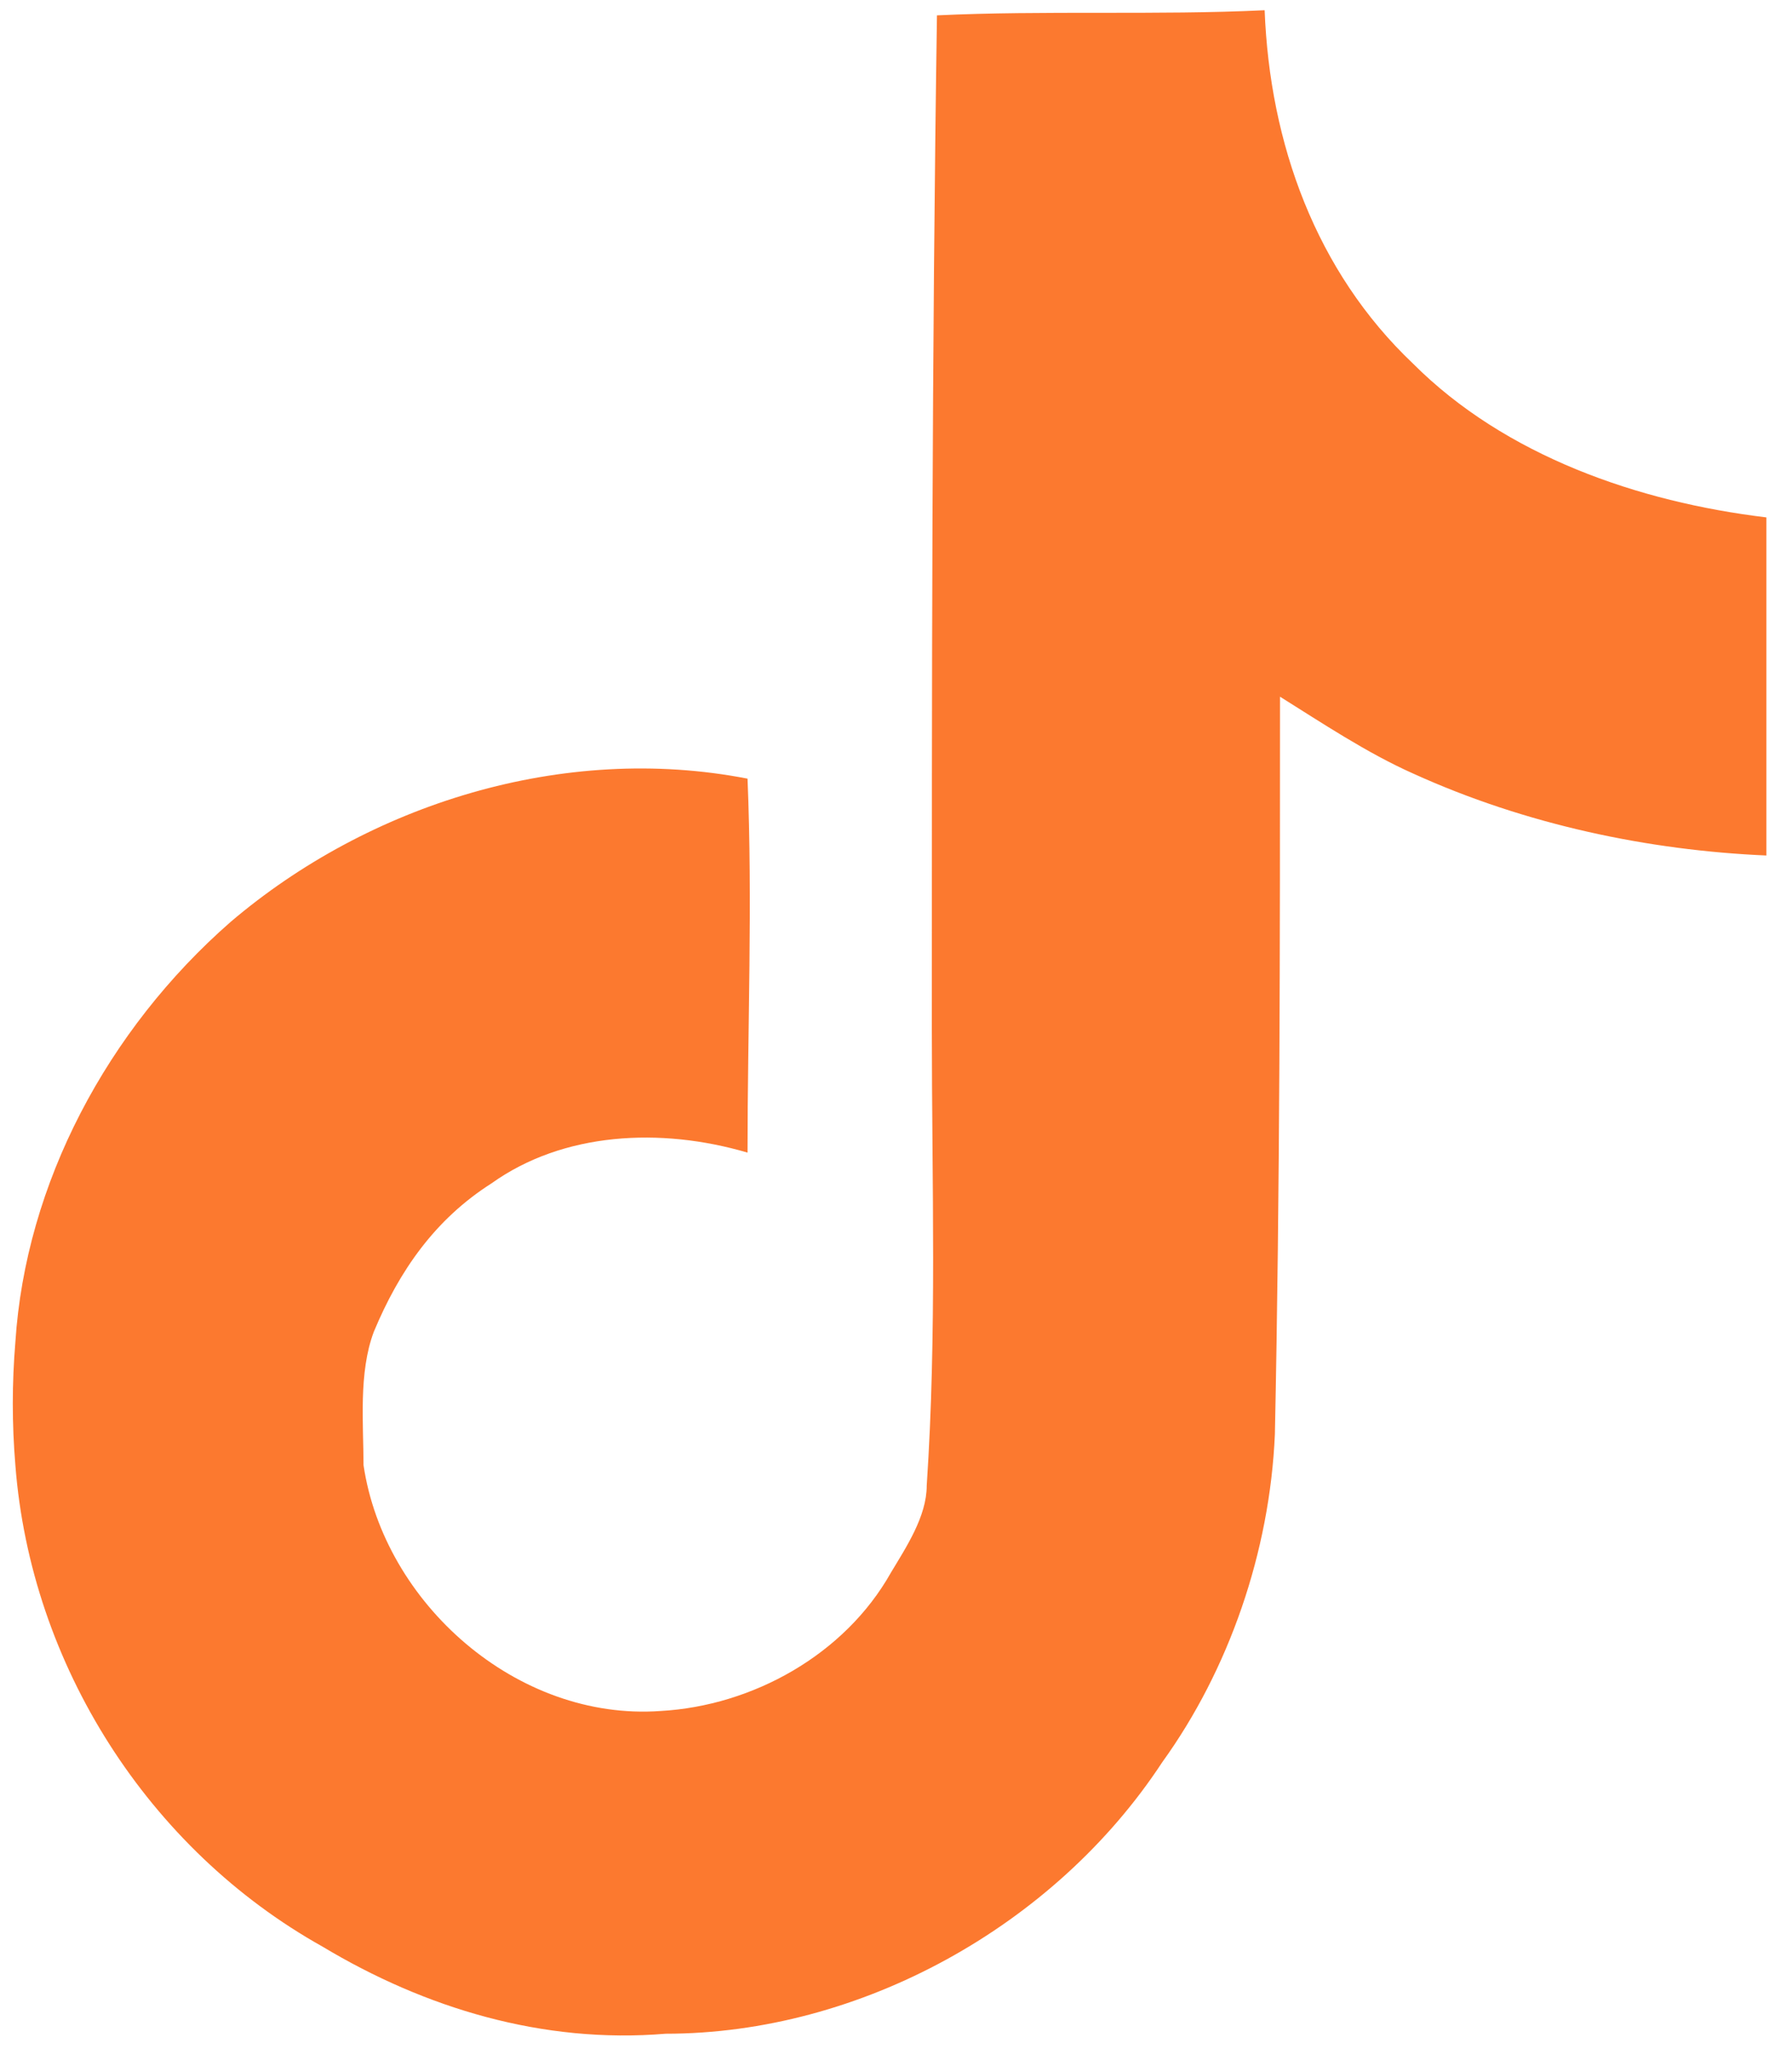 <svg version="1.2" xmlns="http://www.w3.org/2000/svg" viewBox="0 0 35 40" width="35" height="40"><defs><clipPath clipPathUnits="userSpaceOnUse" id="cp1"><path d="m-657-7624h1920v7770h-1920z"/></clipPath></defs><style>.a{fill:#fc792f}</style><g clip-path="url(#cp1)"><path class="a" d="m18.3 0.3c2.1-0.1 4.3 0 6.4-0.1 0.1 2.6 1 5.1 2.9 6.9 1.8 1.8 4.4 2.7 6.9 3v6.6c-2.3-0.1-4.7-0.6-6.9-1.6-0.9-0.4-1.8-1-2.6-1.5 0 4.8 0 9.6-0.1 14.4-0.1 2.3-0.9 4.6-2.2 6.4-2.1 3.2-5.9 5.3-9.7 5.3-2.4 0.2-4.7-0.5-6.7-1.7-3.4-1.9-5.7-5.5-6-9.4q-0.1-1.2 0-2.4c0.2-3.1 1.8-6.1 4.2-8.2 2.7-2.3 6.5-3.5 10.1-2.8 0.1 2.4 0 4.9 0 7.3-1.7-0.5-3.6-0.4-5 0.6-1.1 0.7-1.8 1.7-2.3 2.9-0.3 0.8-0.2 1.8-0.2 2.6 0.4 2.7 3 5 5.8 4.8 1.8-0.1 3.6-1.1 4.5-2.7 0.3-0.5 0.7-1.1 0.7-1.7 0.2-3 0.1-5.9 0.1-8.9 0-6.6 0-13.2 0.1-19.8z"/></g></svg>